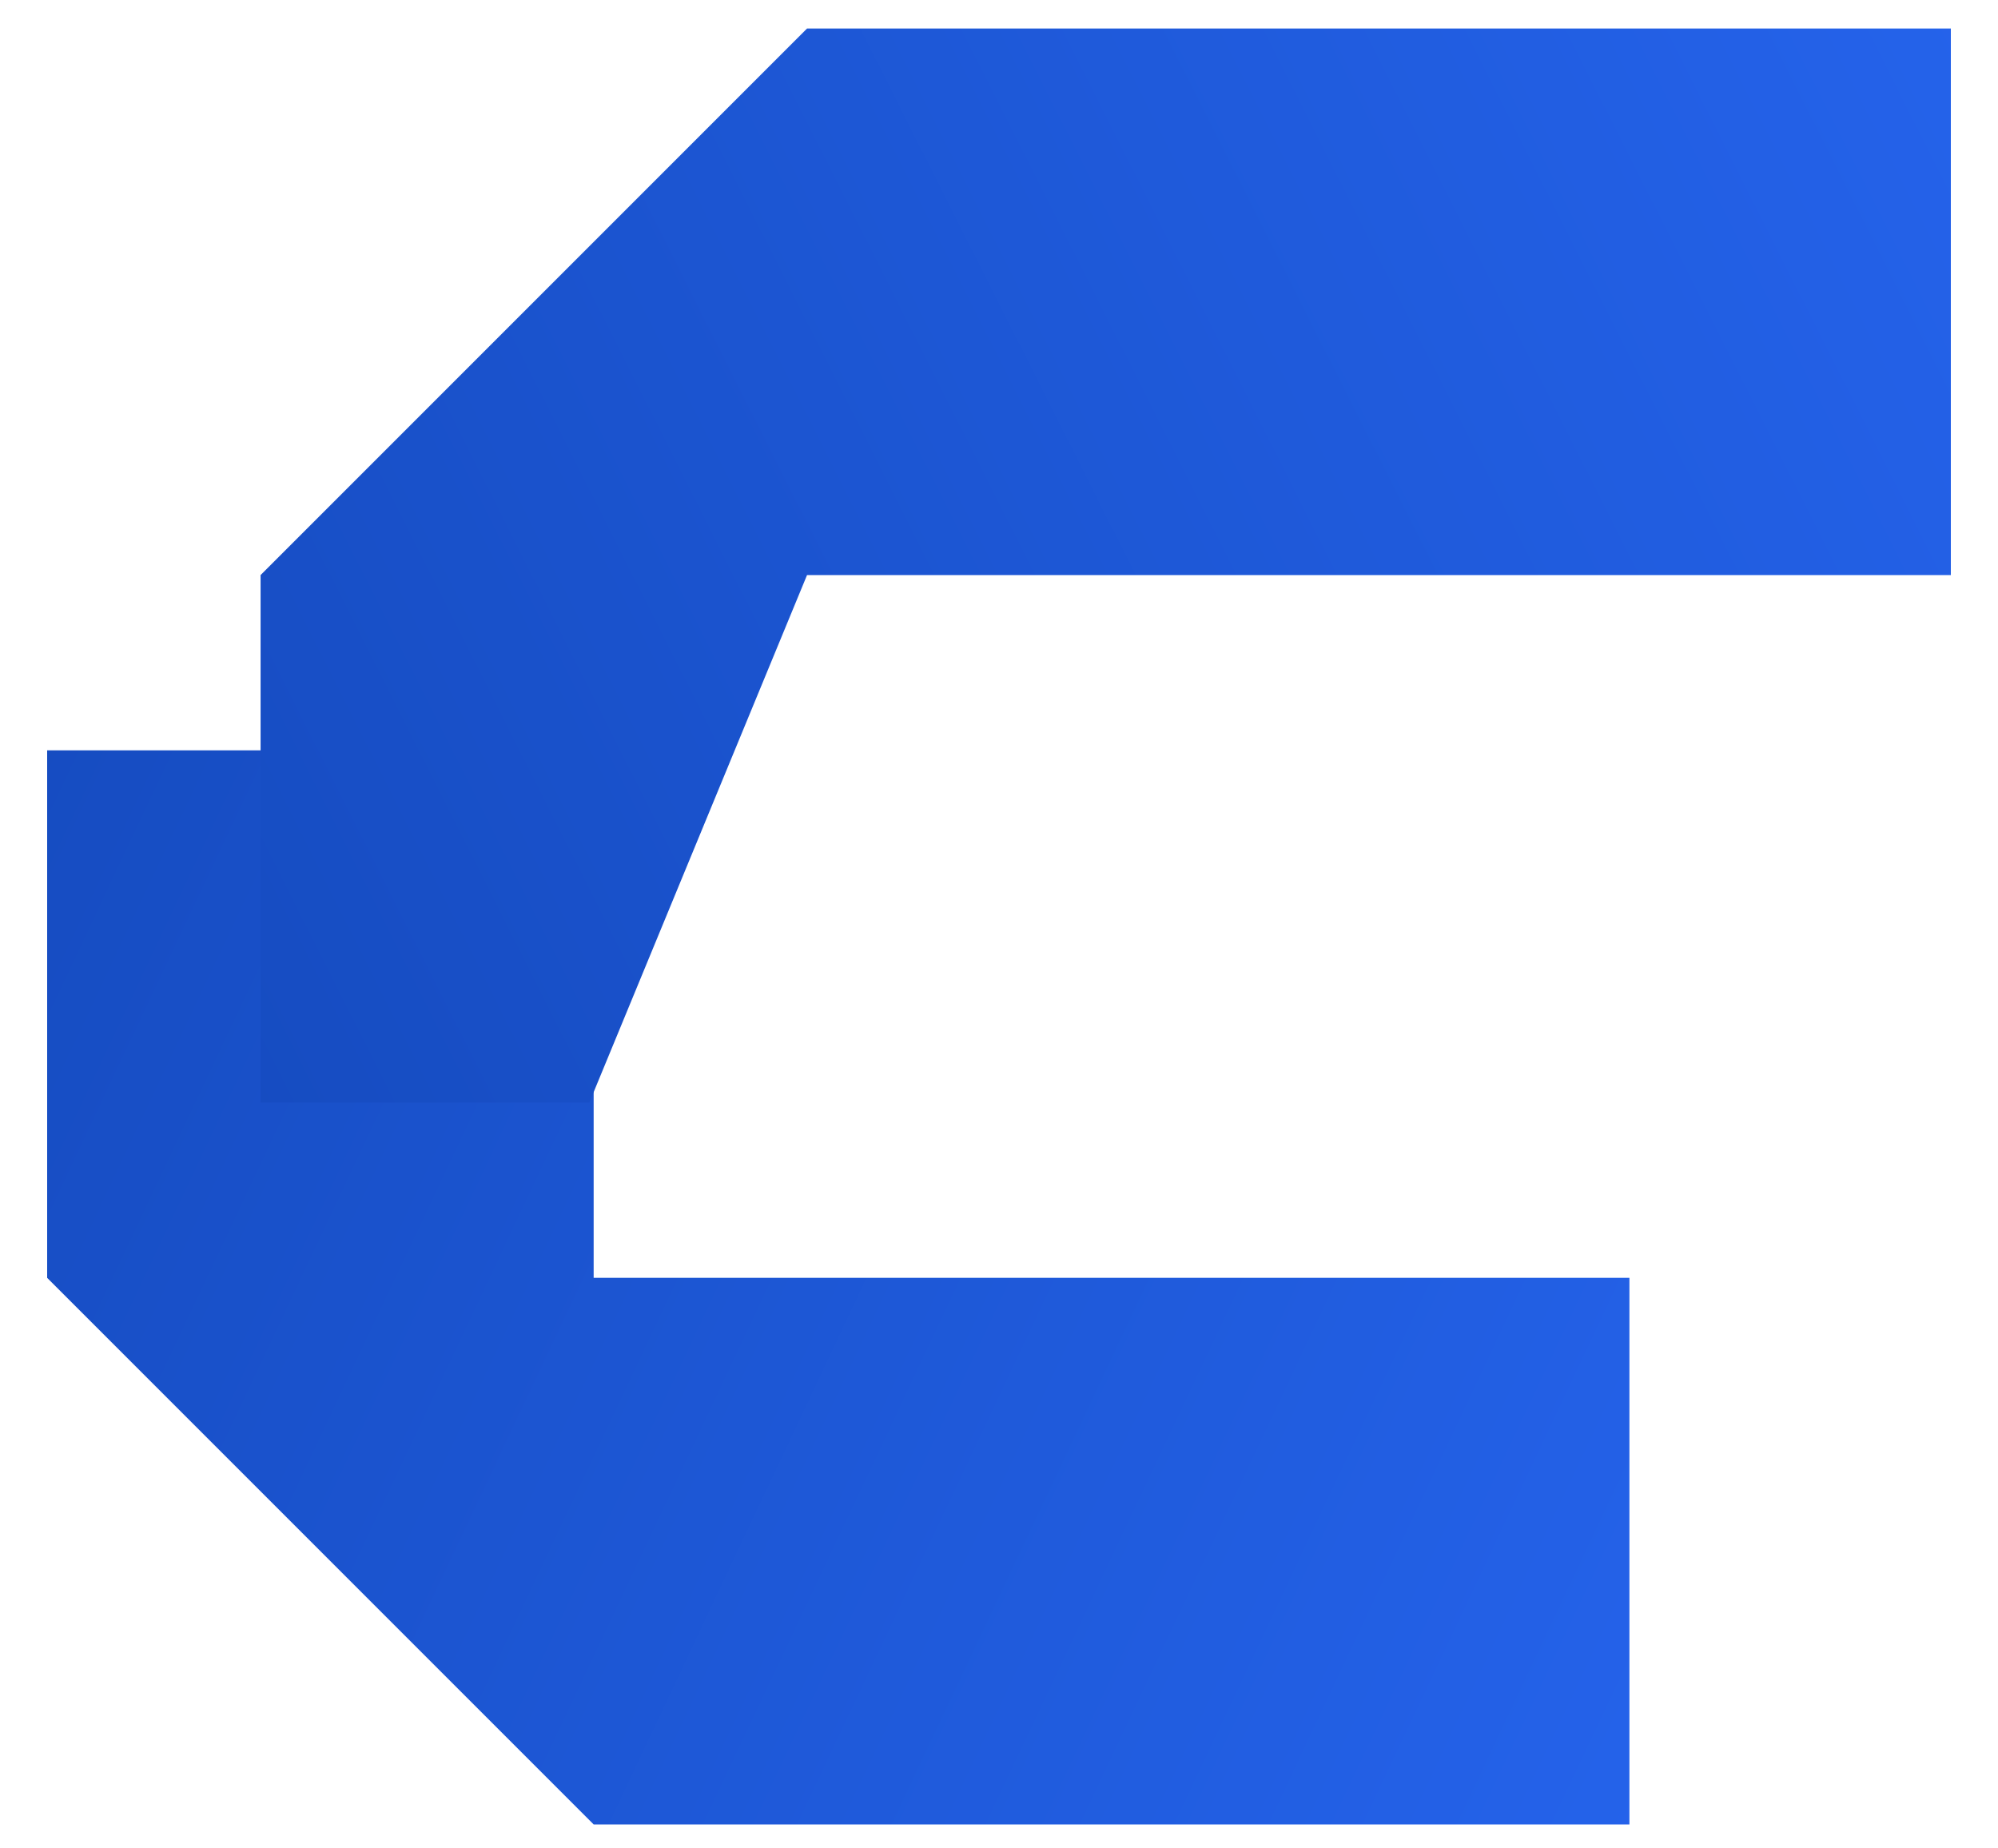 <svg width="40" height="37" viewBox="0 0 40 37" fill="none" xmlns="http://www.w3.org/2000/svg">
<path d="M11.885 36.52H32.621V25.579H11.885V15.02H0.944V25.579L11.885 36.52Z" fill="url(#paint0_linear_6225_5008)"/>
<path d="M16.157 0.571H39.056V11.511H16.157L11.799 22.07L5.217 22.07V11.511L16.157 0.571Z" fill="url(#paint1_linear_6225_5008)"/>
<defs>
<linearGradient id="paint0_linear_6225_5008" x1="33.888" y1="36.52" x2="-1.611" y2="19.762" gradientUnits="userSpaceOnUse">
<stop stop-color="#2563EB"/>
<stop offset="1" stop-color="#164CC1"/>
</linearGradient>
<linearGradient id="paint1_linear_6225_5008" x1="40.41" y1="0.571" x2="3.438" y2="19.215" gradientUnits="userSpaceOnUse">
<stop stop-color="#2563EB"/>
<stop offset="1" stop-color="#164CC1"/>
</linearGradient>
</defs>
</svg>
